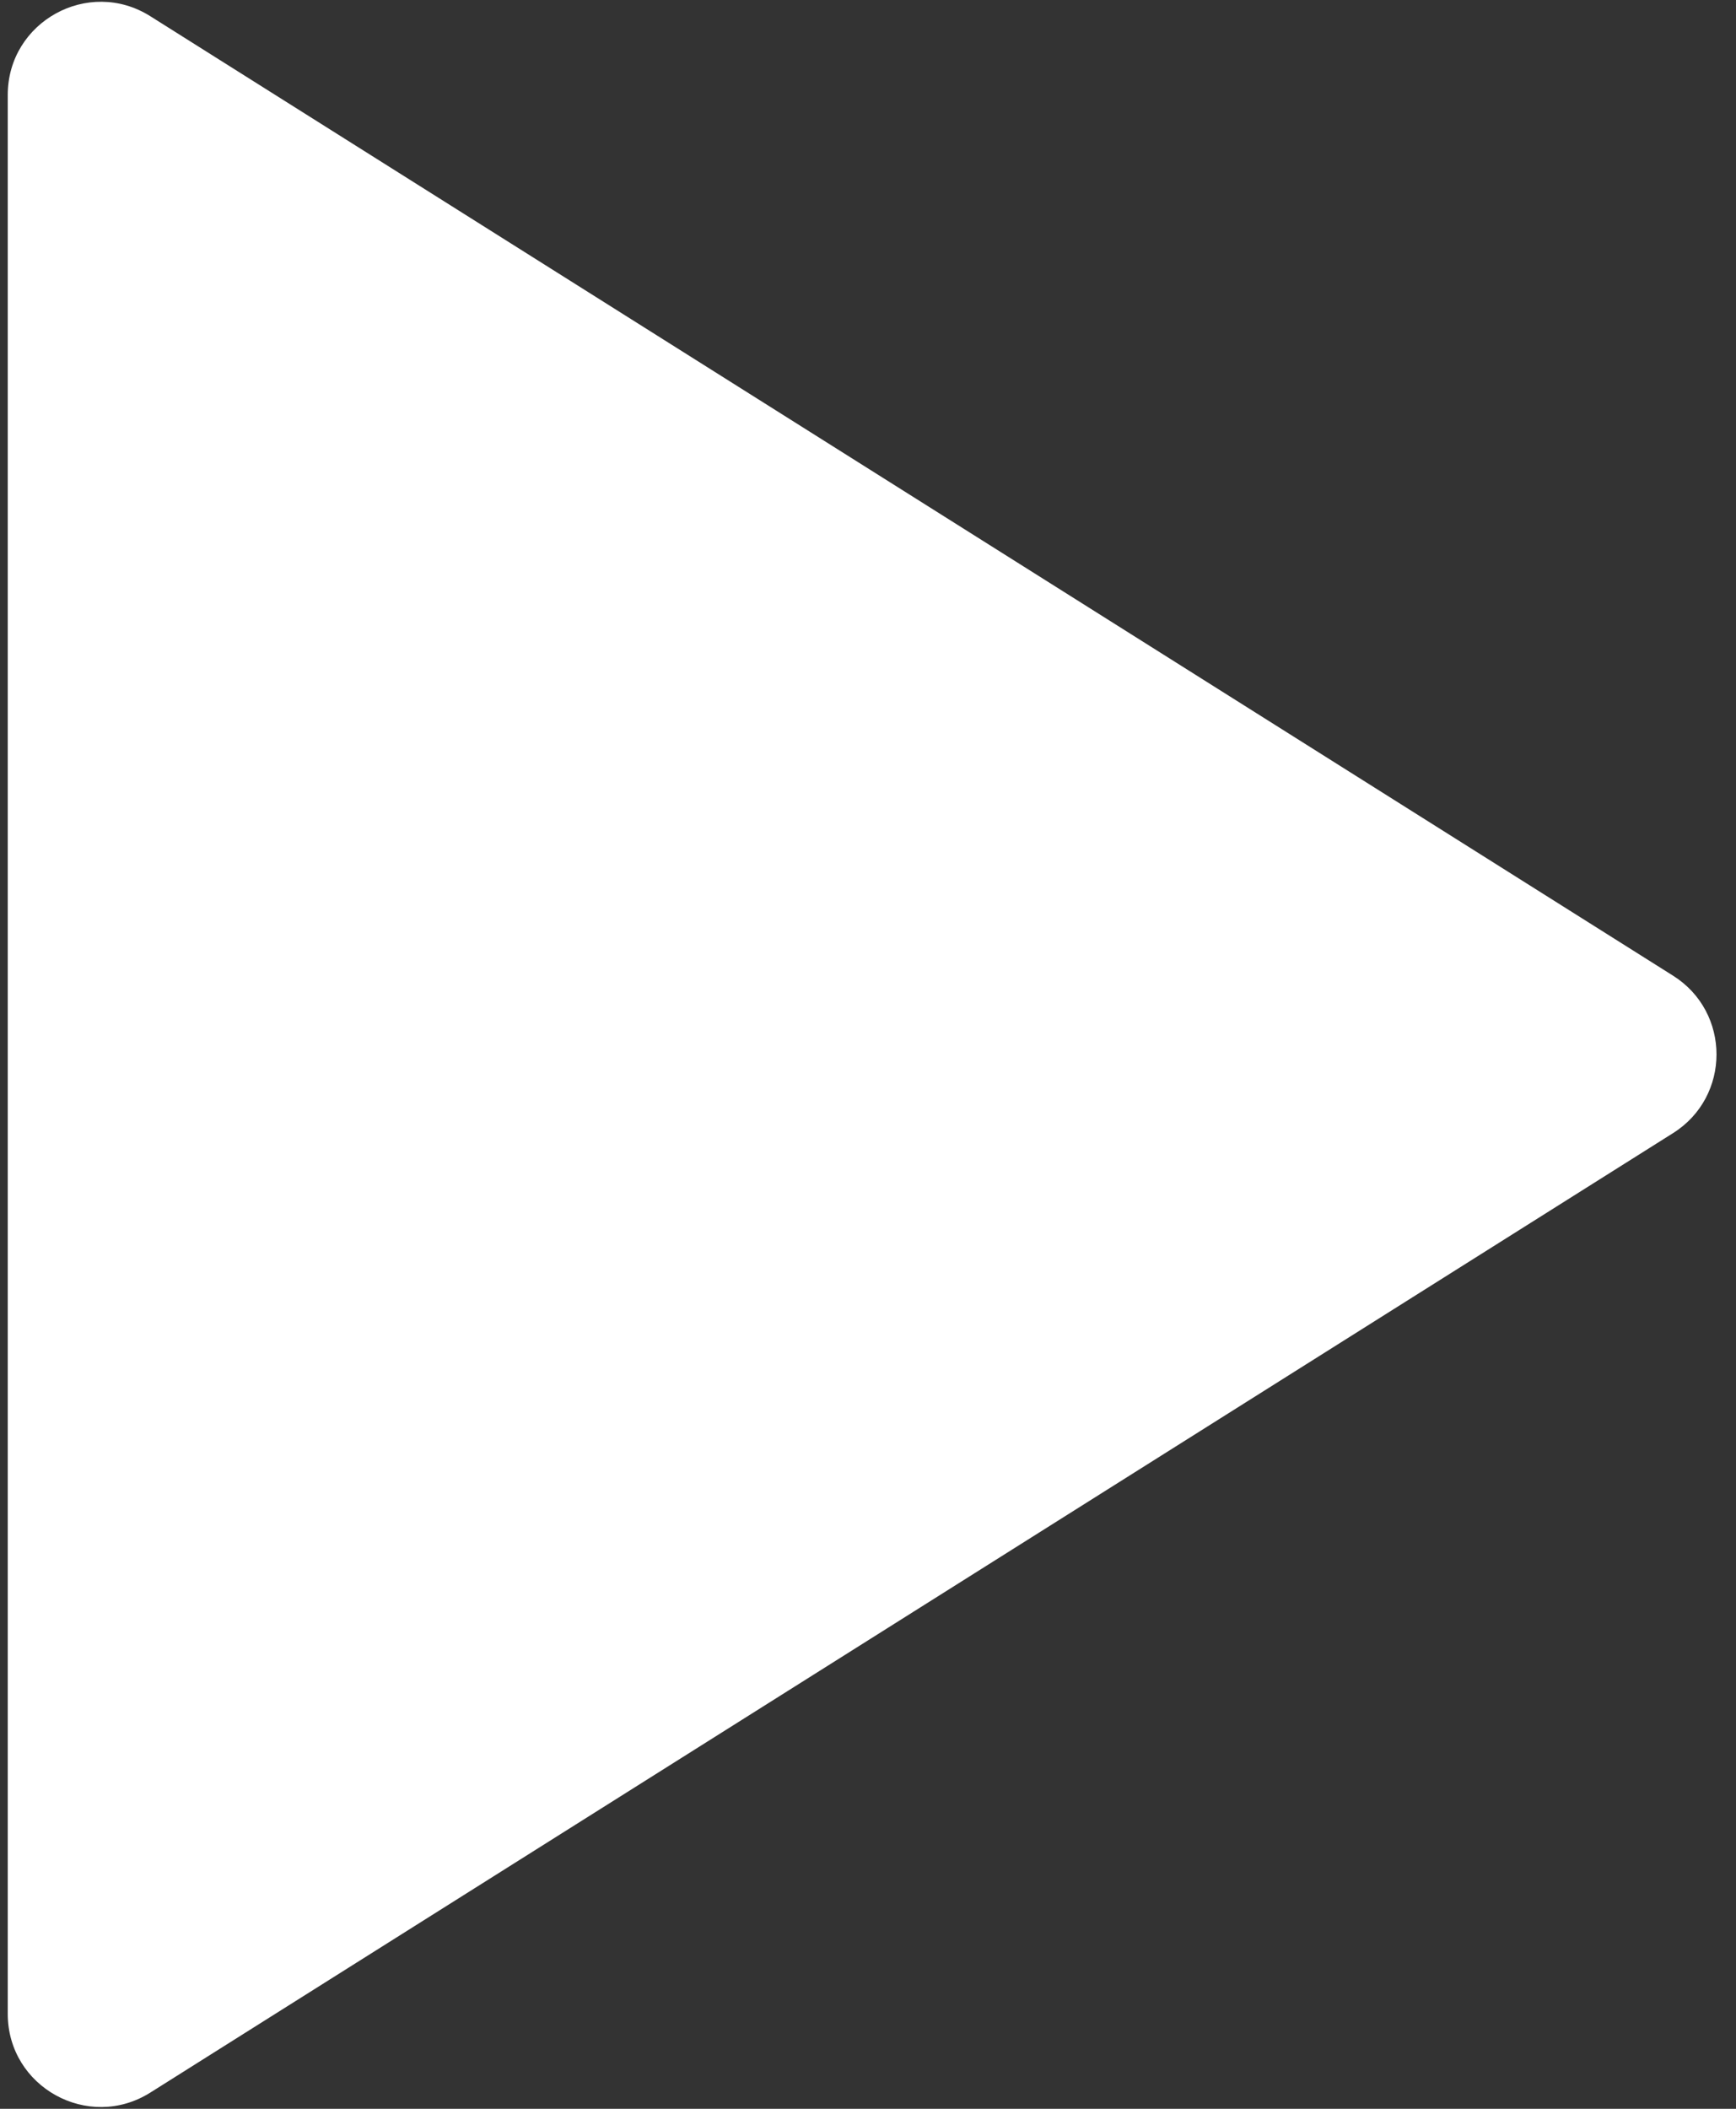 <svg xmlns="http://www.w3.org/2000/svg" width="56" height="68" viewBox="0 0 56 68" fill="none"><rect x="0" y="0" width="56" height="68" fill="#333333" stroke="none"/><path d="M53.97 31.462C55.838 32.638 55.838 35.362 53.97 36.538L4.849 67.477C2.851 68.735 0.25 67.299 0.25 64.938L0.25 3.062C0.25 0.701 2.851 -0.735 4.849 0.523L53.97 31.462Z" fill="white"></path></svg>